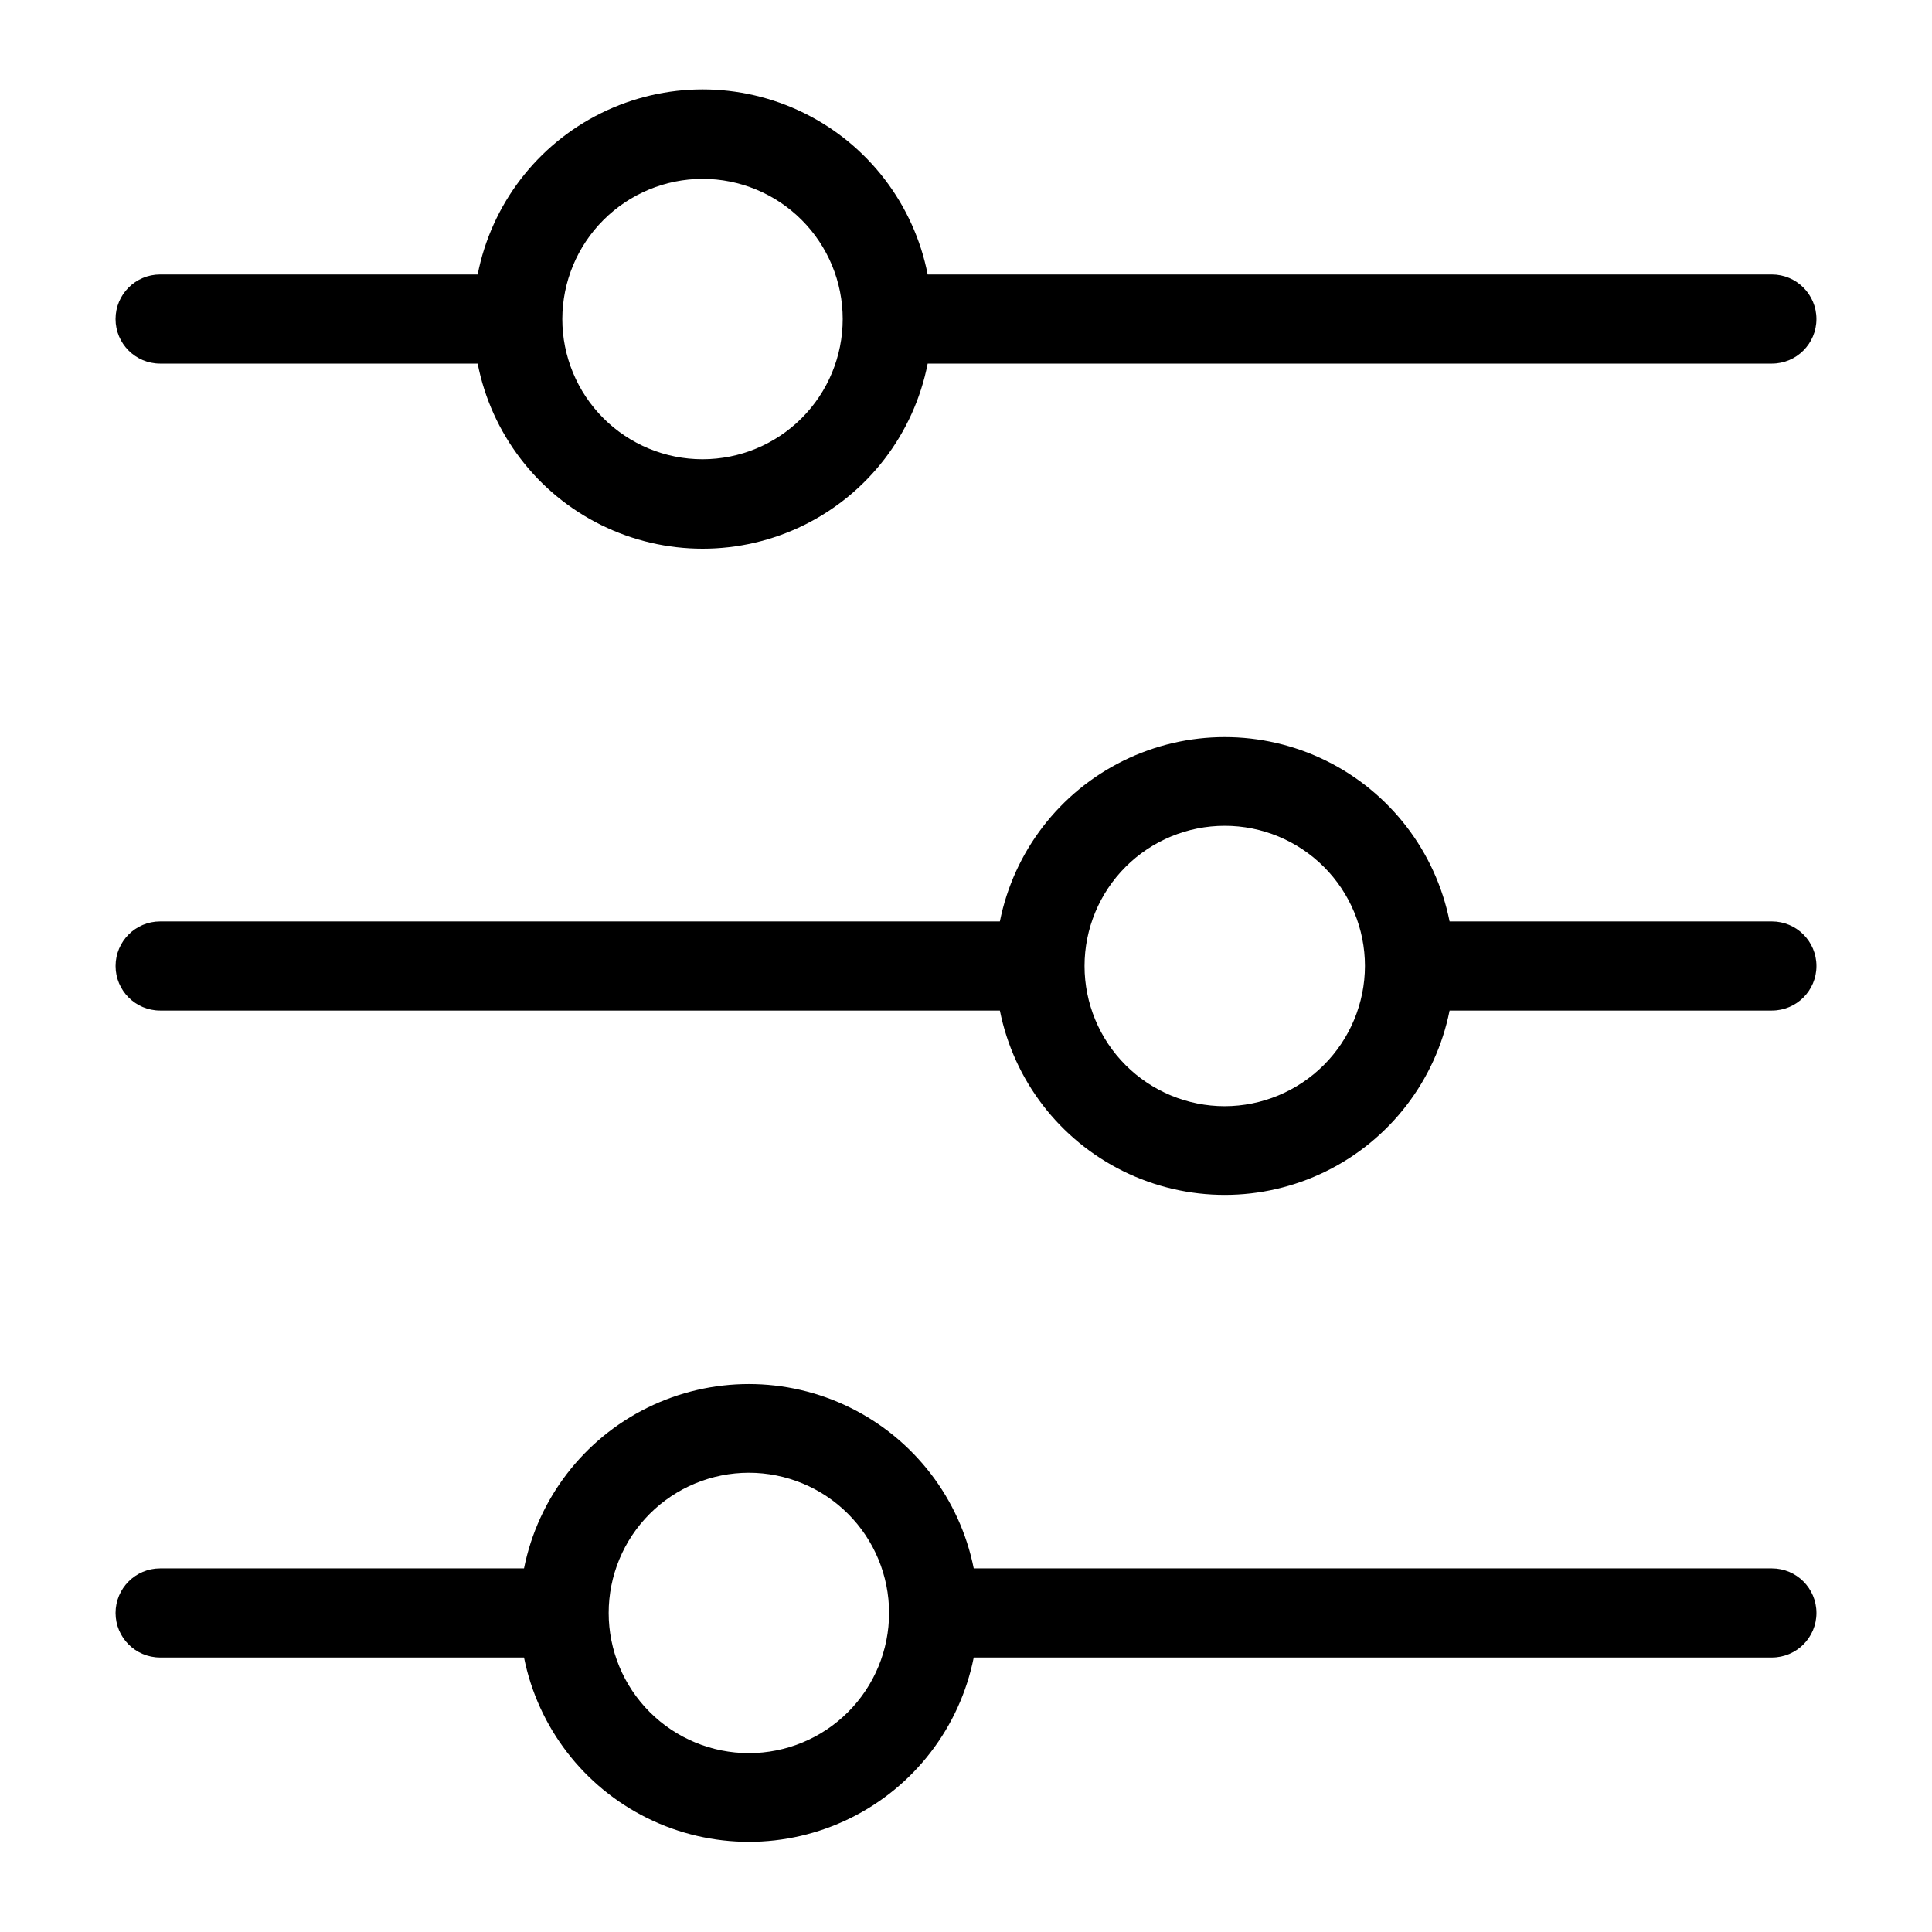<?xml version="1.0" encoding="UTF-8"?>
<!-- Uploaded to: SVG Repo, www.svgrepo.com, Generator: SVG Repo Mixer Tools -->
<svg fill="#000000" width="800px" height="800px" version="1.1" viewBox="144 144 512 512" xmlns="http://www.w3.org/2000/svg">
 <g>
  <path d="m186.43 240.36h84.152c3.652 18.566 15.746 34.379 32.711 42.762 16.969 8.383 36.871 8.383 53.84 0 16.965-8.383 29.059-24.195 32.711-42.762h223.72c6.523 0 11.809-5.289 11.809-11.809 0-6.523-5.285-11.809-11.809-11.809h-223.72c-3.652-18.57-15.746-34.379-32.711-42.762-16.969-8.383-36.871-8.383-53.84 0-16.965 8.383-29.059 24.191-32.711 42.762h-84.152c-6.519 0-11.809 5.285-11.809 11.809 0 6.519 5.289 11.809 11.809 11.809zm143.74-48.965c9.855 0 19.309 3.914 26.273 10.883 6.969 6.969 10.883 16.418 10.883 26.273 0 9.852-3.914 19.305-10.883 26.273-6.965 6.969-16.418 10.883-26.273 10.883-9.852 0-19.305-3.914-26.27-10.883-6.969-6.969-10.883-16.422-10.883-26.273 0.02-9.848 3.941-19.289 10.902-26.25 6.965-6.965 16.402-10.887 26.25-10.906z"/>
  <path d="m613.57 388.19h-85.41c-3.703-18.512-15.801-34.25-32.734-42.594s-36.781-8.344-53.719 0c-16.934 8.344-29.027 24.082-32.73 42.594h-222.54c-6.519 0-11.809 5.285-11.809 11.809 0 6.519 5.289 11.805 11.809 11.805h222.54c3.703 18.512 15.797 34.25 32.73 42.594 16.938 8.344 36.785 8.344 53.719 0s29.031-24.082 32.734-42.594h85.41c6.523 0 11.809-5.285 11.809-11.805 0-6.523-5.285-11.809-11.809-11.809zm-145 48.965c-9.852 0-19.305-3.918-26.273-10.883-6.965-6.969-10.883-16.422-10.883-26.273 0-9.855 3.918-19.305 10.883-26.273 6.969-6.969 16.422-10.883 26.273-10.883 9.855 0 19.305 3.914 26.273 10.883s10.883 16.418 10.883 26.273c-0.02 9.848-3.941 19.285-10.906 26.25-6.961 6.961-16.402 10.883-26.25 10.906z"/>
  <path d="m613.57 559.64h-211.52c-3.703-18.512-15.801-34.25-32.734-42.594s-36.785-8.344-53.719 0-29.027 24.082-32.73 42.594h-96.434c-6.519 0-11.809 5.285-11.809 11.809 0 6.519 5.289 11.805 11.809 11.805h96.434c3.703 18.512 15.797 34.25 32.73 42.594s36.785 8.344 53.719 0 29.031-24.082 32.734-42.594h211.52c6.523 0 11.809-5.285 11.809-11.805 0-6.523-5.285-11.809-11.809-11.809zm-271.11 48.961c-9.852 0-19.305-3.914-26.273-10.883-6.969-6.965-10.883-16.418-10.883-26.27 0-9.855 3.914-19.309 10.883-26.273 6.969-6.969 16.422-10.883 26.273-10.883 9.855 0 19.305 3.914 26.273 10.883 6.969 6.965 10.883 16.418 10.883 26.273 0 9.852-3.914 19.305-10.883 26.27-6.969 6.969-16.418 10.883-26.273 10.883z"/>
 </g>
</svg>
